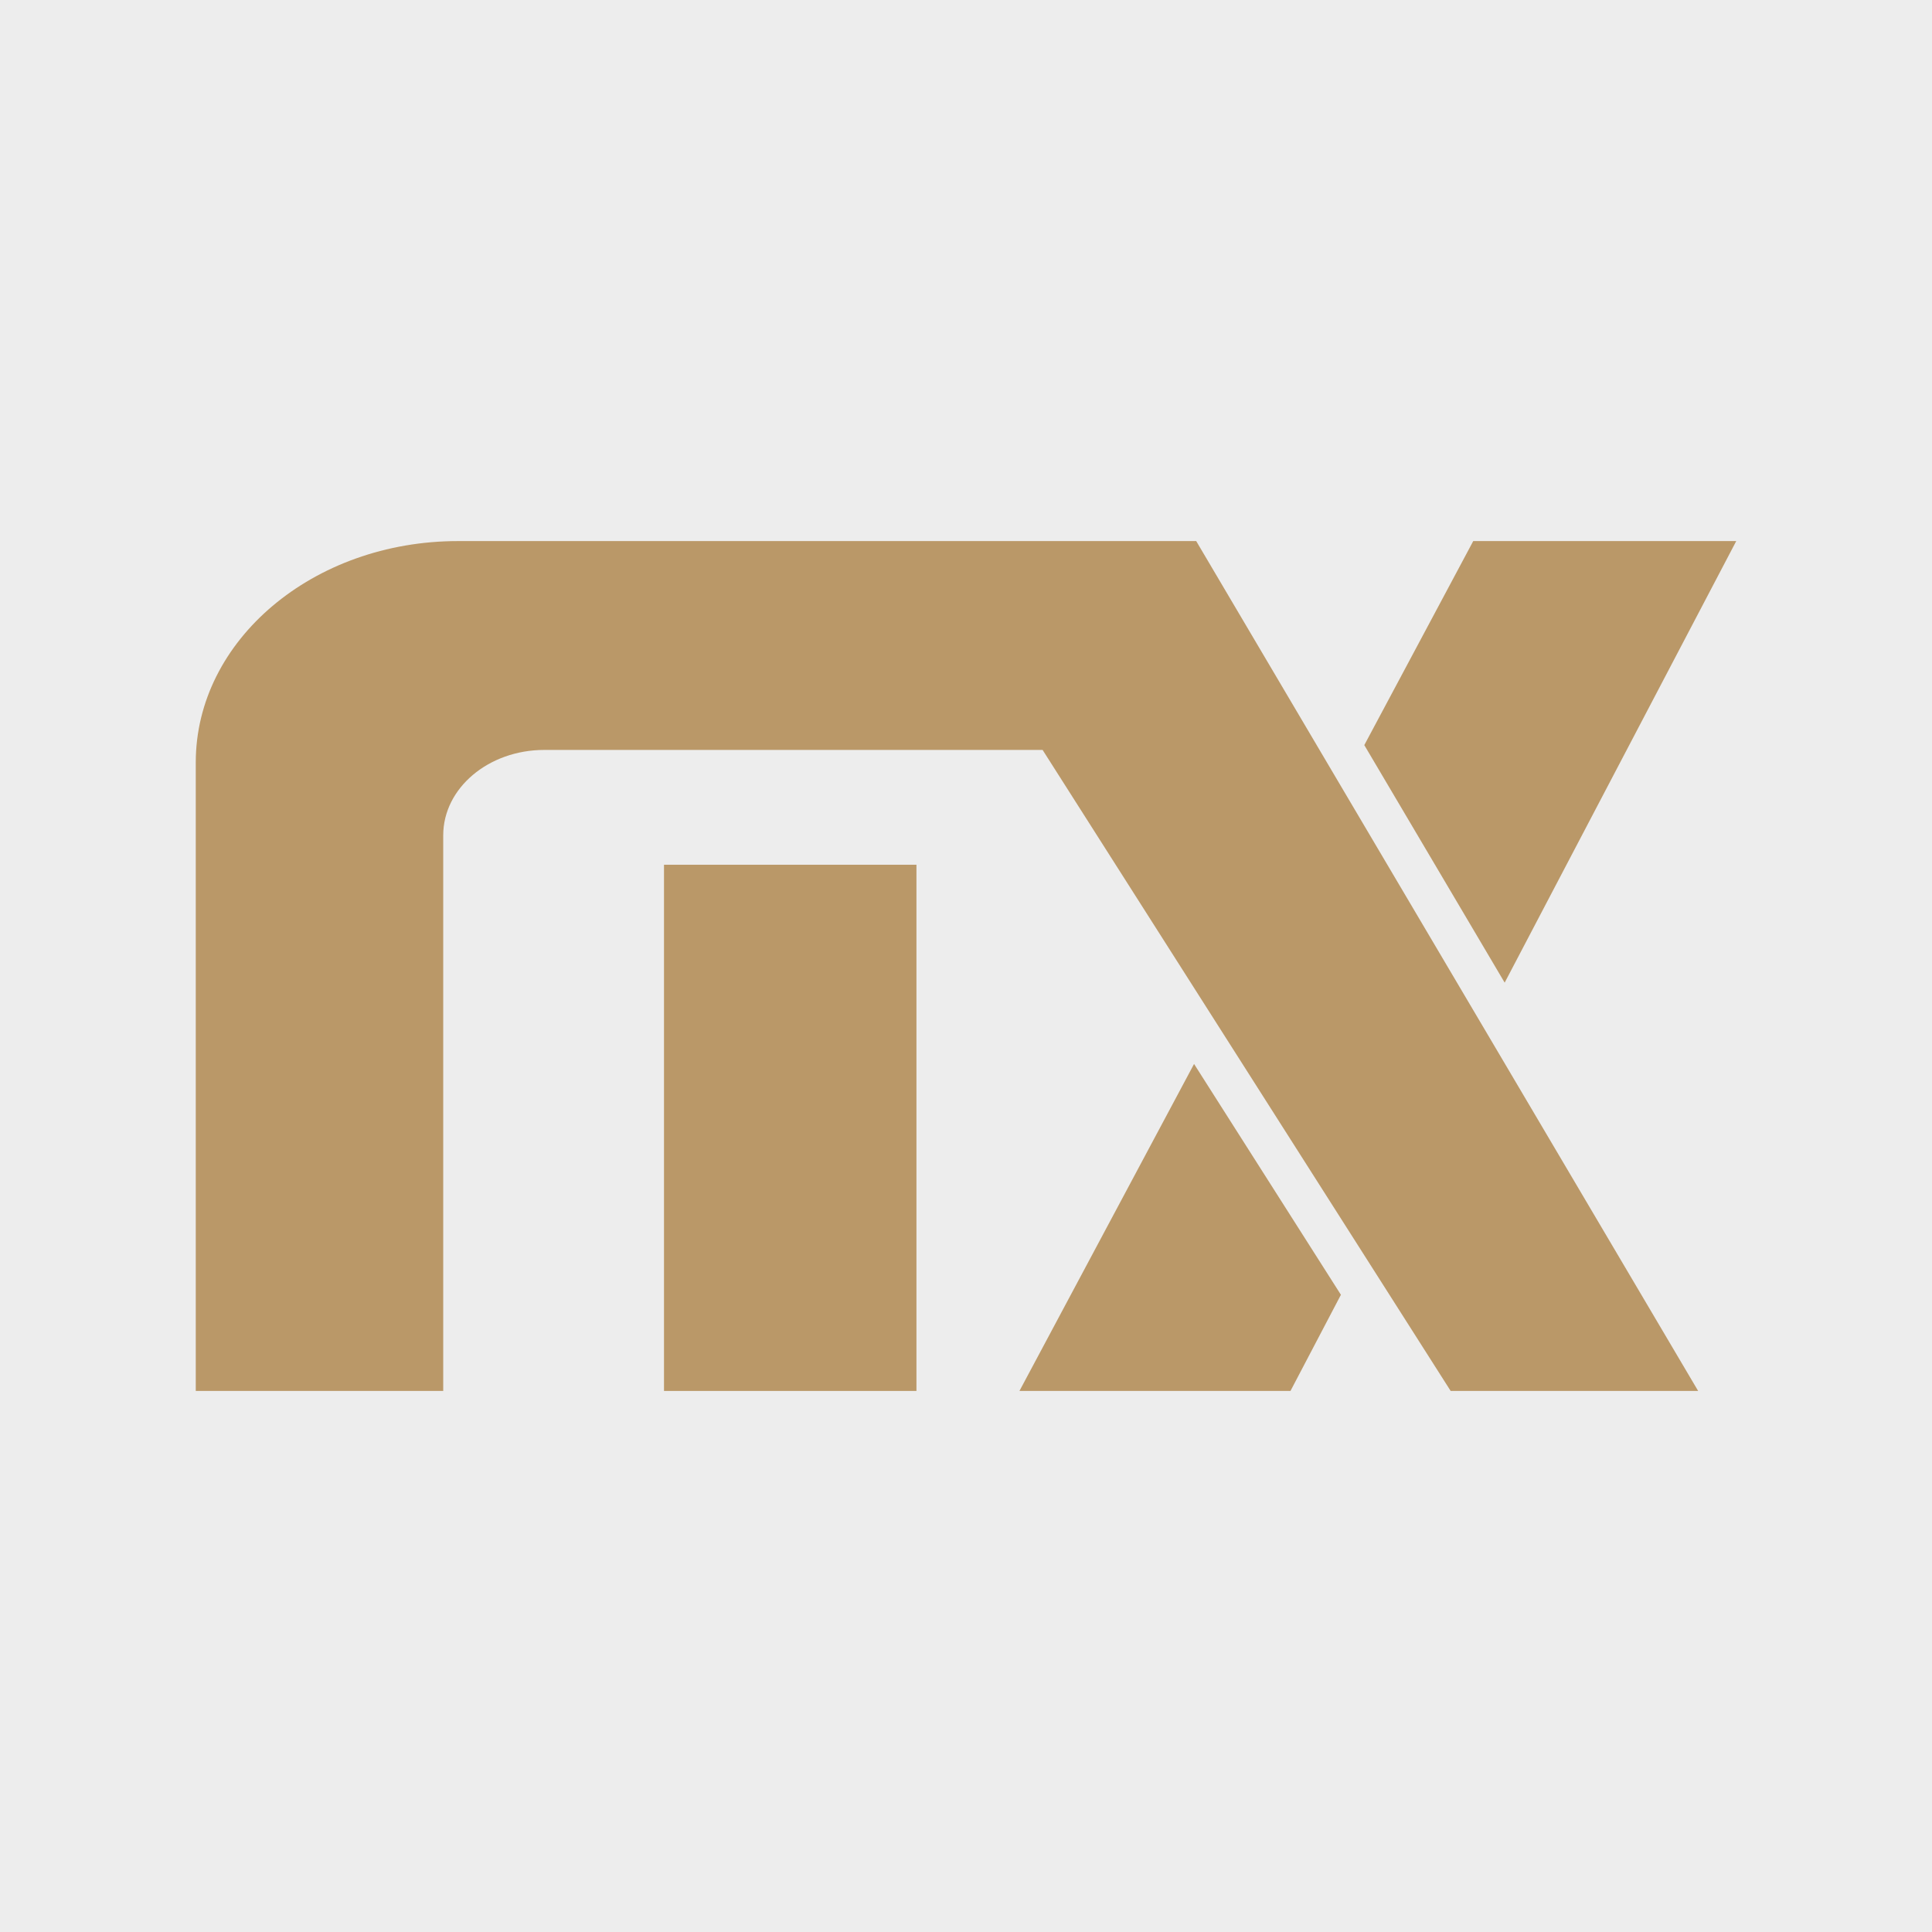 <?xml version="1.0" encoding="UTF-8"?>
<!DOCTYPE svg PUBLIC "-//W3C//DTD SVG 1.1//EN" "http://www.w3.org/Graphics/SVG/1.1/DTD/svg11.dtd">
<!-- Creator: CorelDRAW 2019 -->
<svg xmlns="http://www.w3.org/2000/svg" xml:space="preserve" width="400mm" height="400mm" version="1.1" style="shape-rendering:geometricPrecision; text-rendering:geometricPrecision; image-rendering:optimizeQuality; fill-rule:evenodd; clip-rule:evenodd"
viewBox="0 0 1085.38 1085.38"
 xmlns:xlink="http://www.w3.org/1999/xlink"
 xmlns:xodm="http://www.corel.com/coreldraw/odm/2003">
 <defs>
  <style type="text/css">
   <![CDATA[
    .fil2 {fill:#BA9868}
    .fil0 {fill:#EDEDED}
    .fil1 {fill:#BA9868;fill-rule:nonzero}
   ]]>
  </style>
 </defs>
 <g id="__x0023_Layer_x0020_1">
  <rect class="fil0" x="-0" y="-0" width="1085.38" height="1085.38"/>
  <g id="_634924992">
   <polygon class="fil1" points="514.85,781.42 373.03,781.42 373.03,485.8 514.85,485.8 "/>
   <g>
    <polygon class="fil2" points="572.72,781.42 670.81,597.72 753.31,727.4 724.98,781.42 "/>
    <polygon class="fil1" points="975.41,303.96 845.31,552.04 766.45,418.59 827.66,303.96 "/>
   </g>
   <path class="fil1" d="M953.99 781.42l-139.02 0 -49.33 -77.49 -82.41 -129.44 -97.51 -153.19 -279.9 0c-31.38,0 -56.82,21.47 -56.82,47.96l0 312.16 -139.02 0 0 -353.09c0,-68.68 65.97,-124.36 147.34,-124.36l414.7 0 81.74 138.42 78.96 133.65 121.29 205.39z"/>
  </g>
 </g>
</svg>
